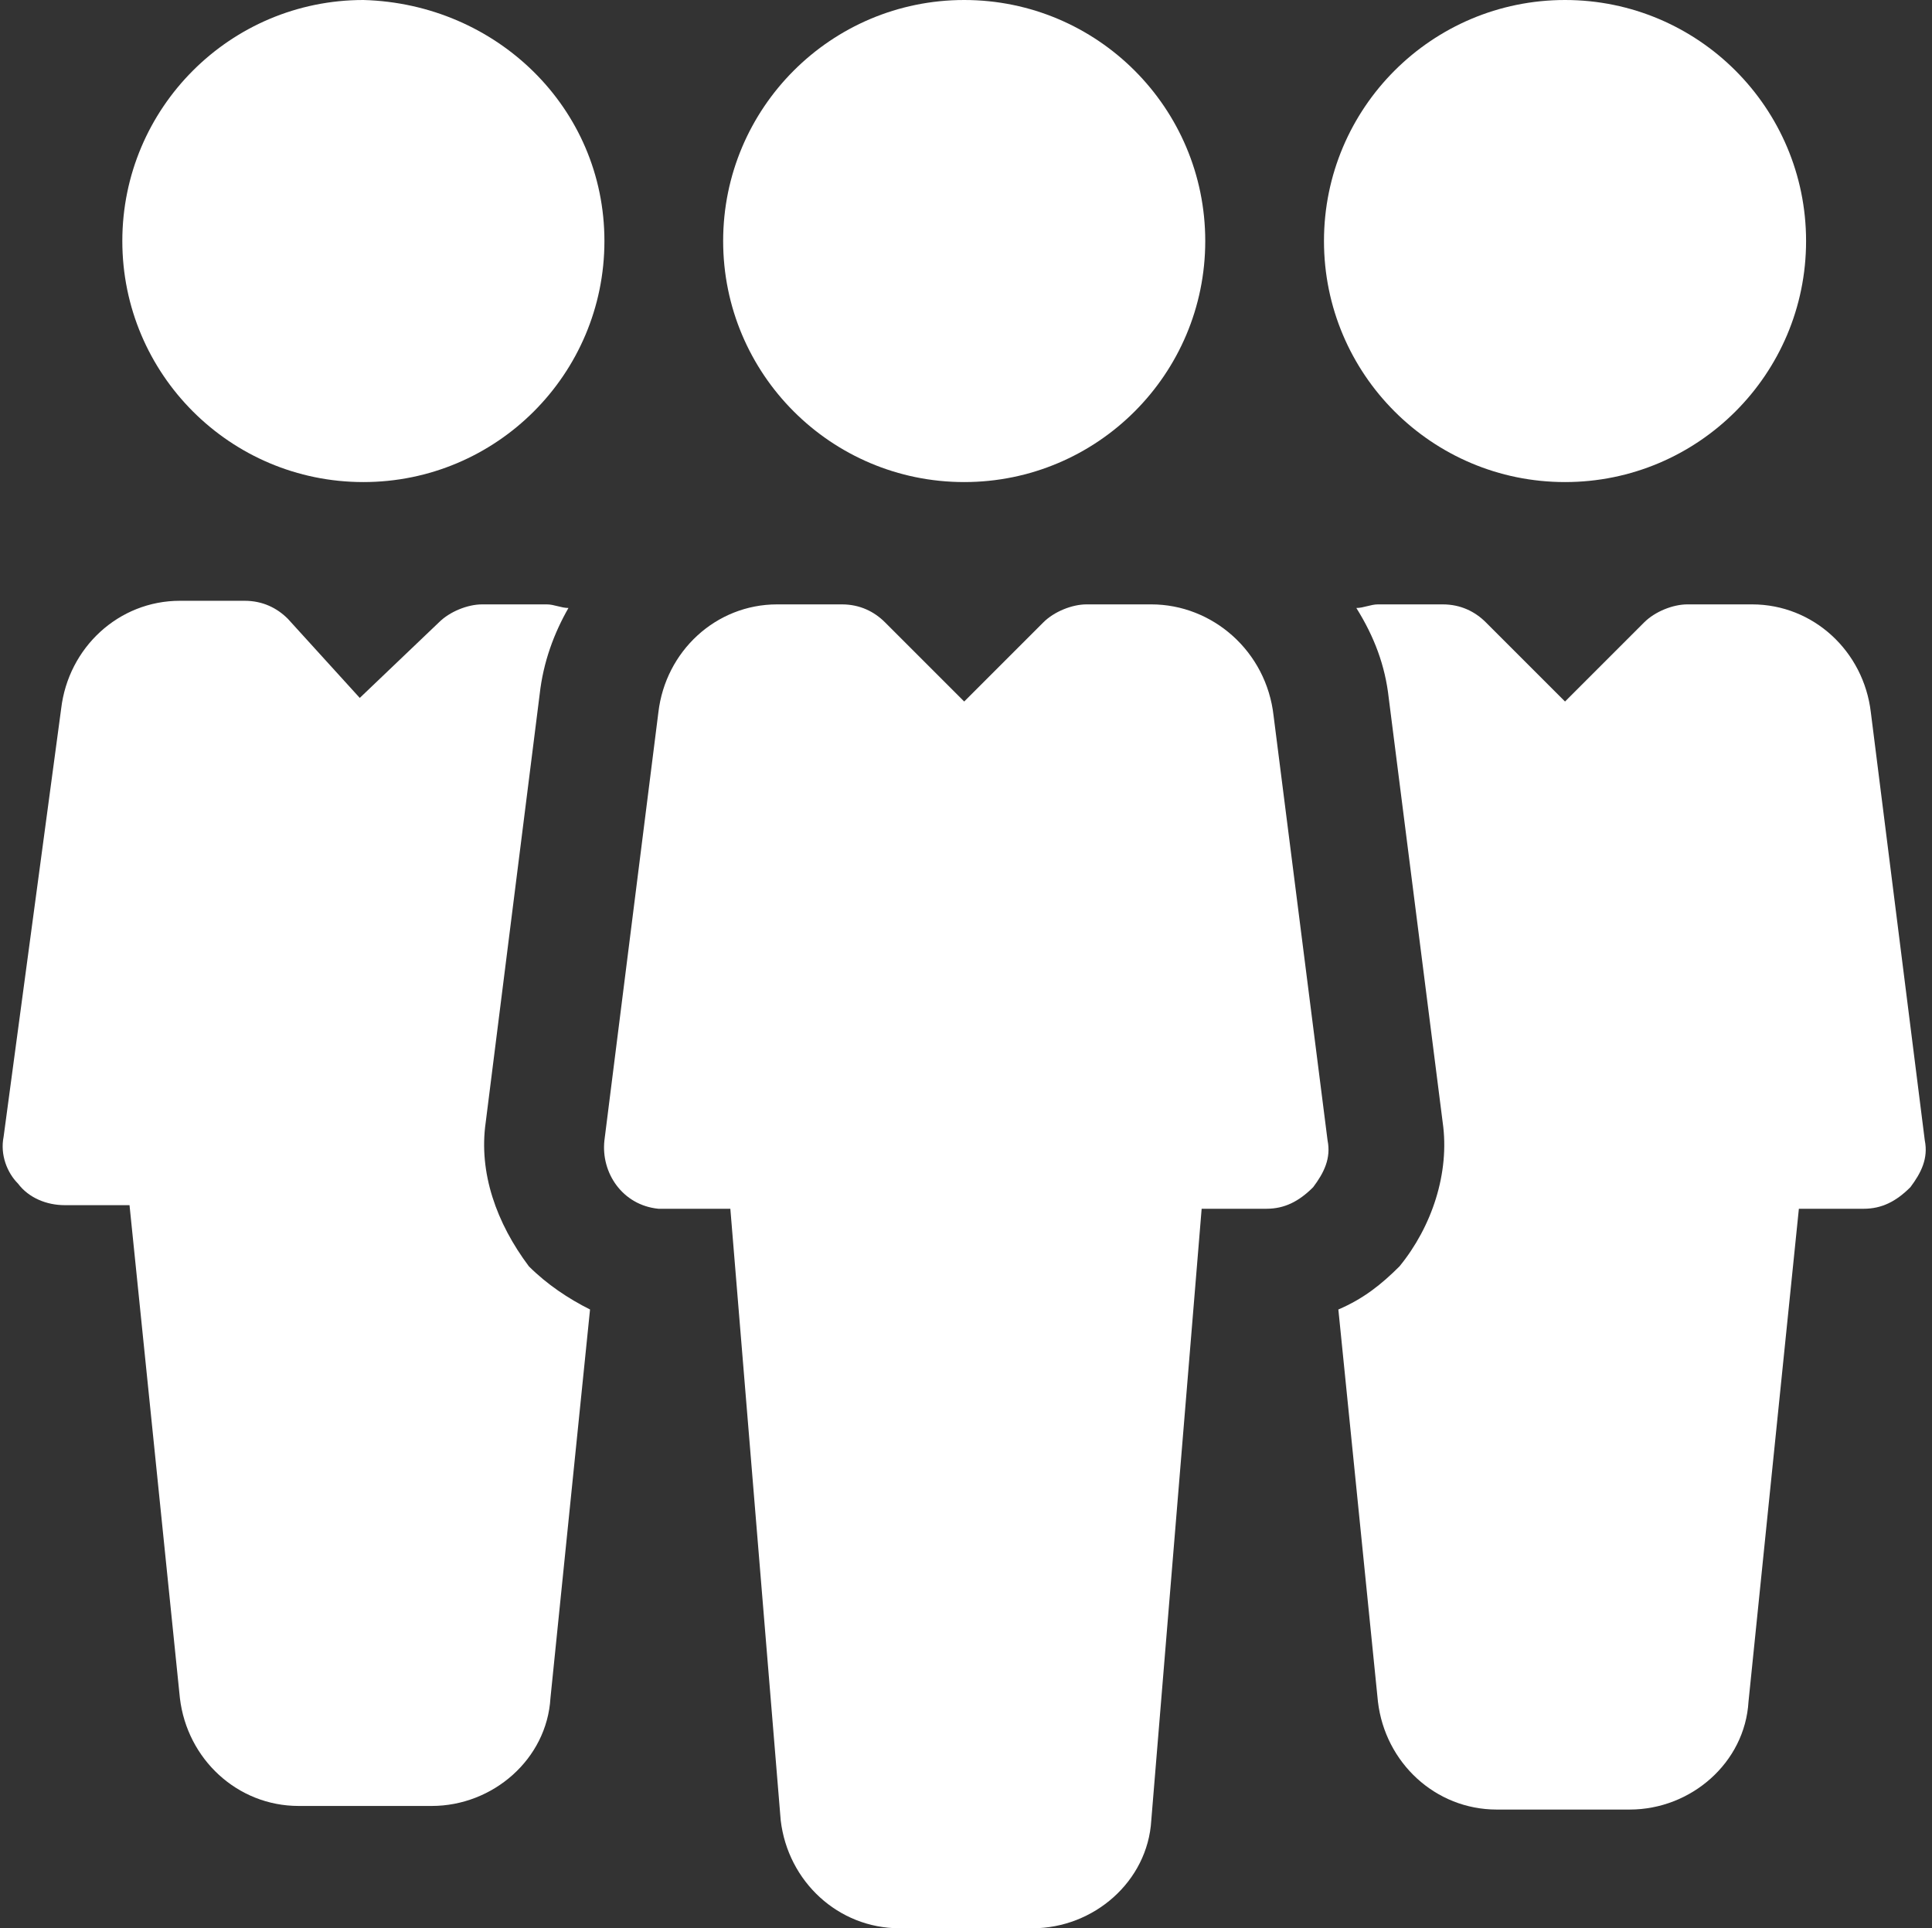<?xml version="1.0" encoding="utf-8"?>
<!-- Generator: Adobe Illustrator 27.7.0, SVG Export Plug-In . SVG Version: 6.00 Build 0)  -->
<svg version="1.1" id="Capa_1" xmlns="http://www.w3.org/2000/svg" xmlns:xlink="http://www.w3.org/1999/xlink" x="0px" y="0px"
	 viewBox="0 0 53.7 53.6" style="enable-background:new 0 0 53.7 53.6;" xml:space="preserve">
<rect x="0" y="0" width="53.7" height="53.6" fill="#333333" stroke="none"/>
<style type="text/css">
	.st0{fill:#FFFFFF;}
	.st1{clip-path:url(#SVGID_00000132792035508266634180000007933919689279598727_);}
</style>
<g id="Grupo_113_00000126305802273888096690000007695869338097085604_">
	<path id="Trazado_249_00000008114576282973700490000001044594193429923713_" class="st0" d="M33.5,6.7c0,3.7-3,6.7-6.7,6.7
		c-3.7,0-6.7-3-6.7-6.7c0-3.7,3-6.7,6.7-6.7C30.5,0,33.5,3,33.5,6.7"/>
	<path id="Trazado_250_00000011018447739090429030000017290811782193673132_" class="st0" d="M32,16.8h-1.8c-0.4,0-0.9,0.2-1.2,0.5
		l-2.2,2.2l-2.2-2.2c-0.3-0.3-0.7-0.5-1.2-0.5h-1.8c-1.7,0-3.1,1.3-3.3,3l-1.5,11.9c-0.1,0.9,0.5,1.8,1.5,1.9c0.1,0,0.1,0,0.2,0h1.8
		l1.4,17c0.2,1.7,1.6,3,3.3,3h3.7c1.7,0,3.2-1.3,3.3-3l1.4-17h1.8c0.5,0,0.9-0.2,1.3-0.6c0.3-0.4,0.5-0.8,0.4-1.3l-1.5-11.8
		C35.2,18.1,33.7,16.8,32,16.8"/>
	<path id="Trazado_251_00000073716928286470633290000007185317509615455672_" class="st0" d="M50.2,6.7c0,3.7-3,6.7-6.7,6.7
		c-3.7,0-6.7-3-6.7-6.7c0-3.7,3-6.7,6.7-6.7C47.2,0,50.2,3,50.2,6.7C50.2,6.7,50.2,6.7,50.2,6.7"/>
	<path id="Trazado_252_00000135687235063855707680000009452276394932735673_" class="st0" d="M10.1,0C6.4,0,3.4,3,3.4,6.7
		c0,3.7,3,6.7,6.7,6.7c3.7,0,6.7-3,6.7-6.7C16.8,3,13.8,0.1,10.1,0"/>
	<path id="Trazado_253_00000111892346433154688840000016419252356282162070_" class="st0" d="M52,19.8c-0.2-1.7-1.6-3-3.3-3h-1.8
		c-0.4,0-0.9,0.2-1.2,0.5l-2.2,2.2l-2.2-2.2c-0.3-0.3-0.7-0.5-1.2-0.5h-1.8c-0.2,0-0.4,0.1-0.6,0.1c0.5,0.8,0.8,1.6,0.9,2.5
		l1.5,11.8c0.2,1.4-0.3,2.9-1.2,4c-0.5,0.5-1,0.9-1.7,1.2l1.1,10.9c0.2,1.7,1.6,3,3.3,3h3.7c1.7,0,3.2-1.3,3.3-3l1.4-13.7h1.8
		c0.5,0,0.9-0.2,1.3-0.6c0.3-0.4,0.5-0.8,0.4-1.3L52,19.8z"/>
	<path id="Trazado_254_00000176724713465411017300000003660332167504275391_" class="st0" d="M13.5,31.2L15,19.3
		c0.1-0.9,0.4-1.7,0.8-2.4c-0.2,0-0.4-0.1-0.6-0.1h-1.8c-0.4,0-0.9,0.2-1.2,0.5l-2.2,2.1L8,17.2c-0.3-0.3-0.7-0.5-1.2-0.5H5
		c-1.7,0-3.1,1.3-3.3,3L0.1,31.6c-0.1,0.5,0.1,1,0.4,1.3c0.3,0.4,0.8,0.6,1.3,0.6h1.8L5,47.2c0.2,1.7,1.6,3,3.3,3h3.7
		c1.7,0,3.2-1.3,3.3-3l1.1-10.8c-0.6-0.3-1.2-0.7-1.7-1.2C13.8,34,13.3,32.6,13.5,31.2"/>
</g>
</svg>
